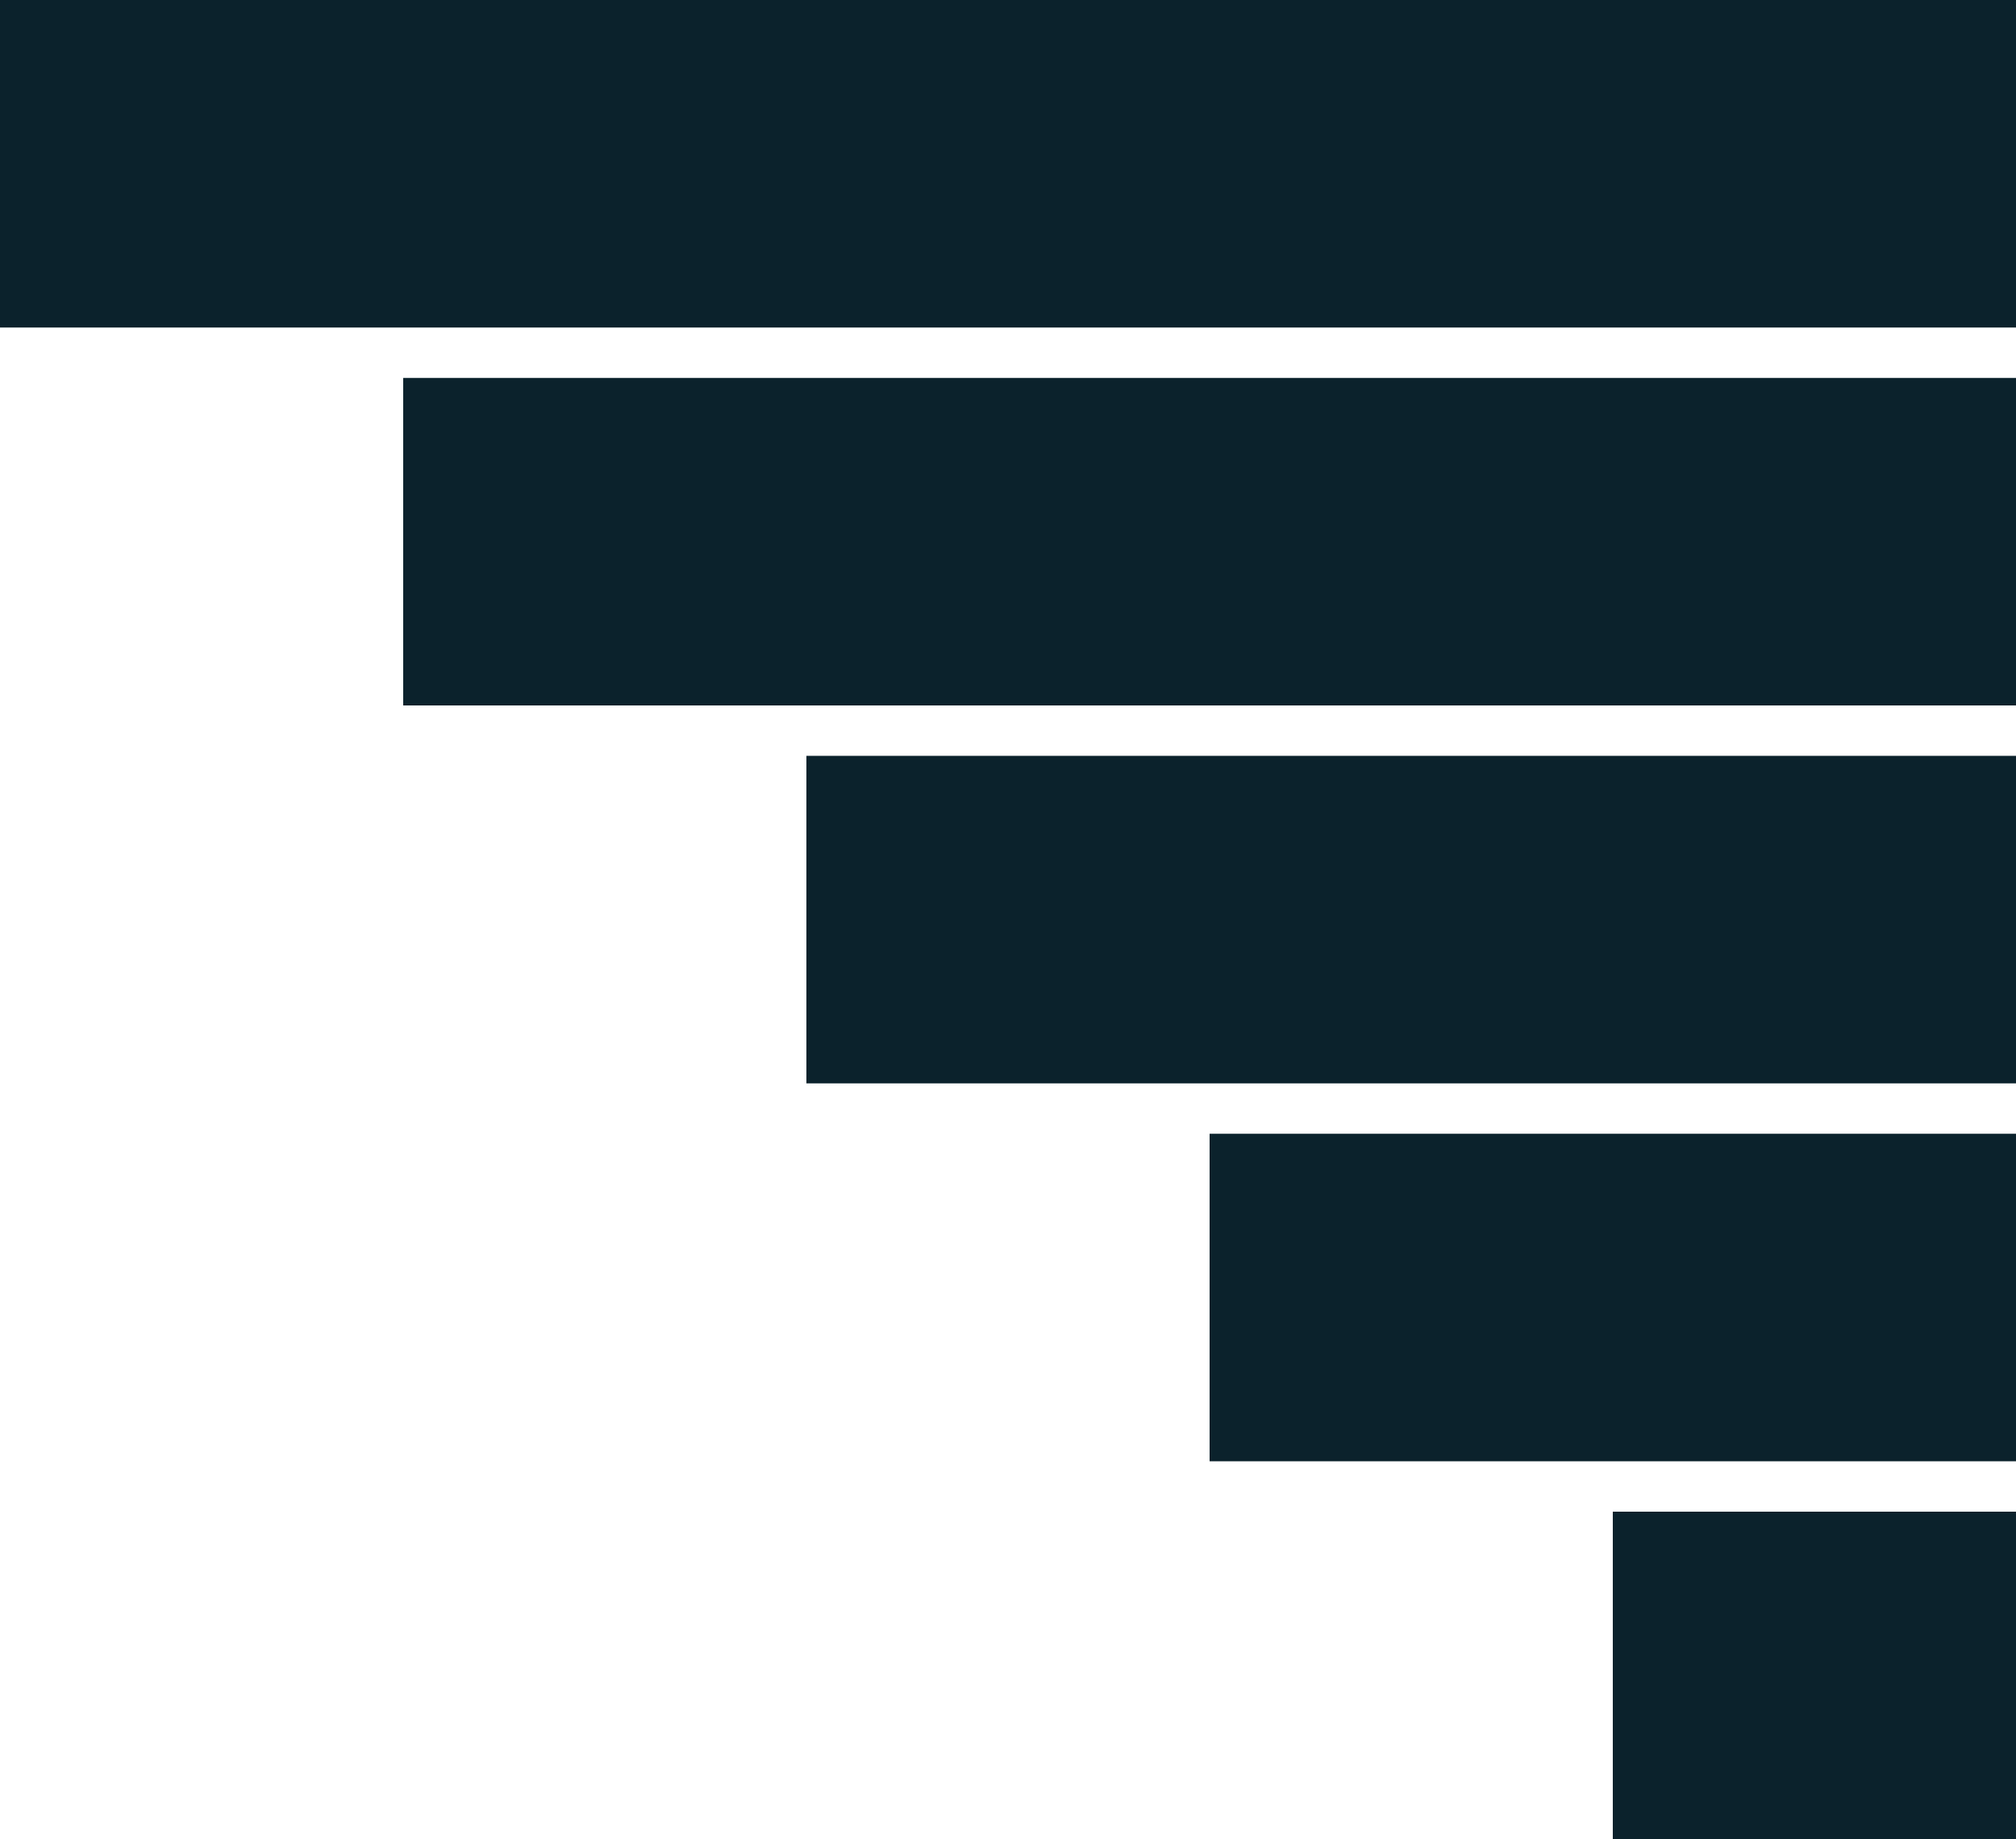 <svg width="80" height="73" viewBox="0 0 80 73" fill="none" xmlns="http://www.w3.org/2000/svg">
<rect x="64" y="15" width="8" height="13" fill="#0B222C"/>
<rect x="72" y="15" width="8" height="13" fill="#0B222C"/>
<rect x="48" y="15" width="8" height="13" fill="#0B222C"/>
<rect x="56" y="15" width="8" height="13" fill="#0B222C"/>
<rect x="32" y="15" width="8" height="13" fill="#0B222C"/>
<rect x="40" y="15" width="8" height="13" fill="#0B222C"/>
<rect x="16" y="15" width="8" height="13" fill="#0B222C"/>
<rect x="24" y="15" width="8" height="13" fill="#0B222C"/>
<rect x="64" y="45" width="8" height="13" fill="#0B222C"/>
<rect x="48" y="45" width="8" height="13" fill="#0B222C"/>
<rect x="72" y="45" width="8" height="13" fill="#0B222C"/>
<rect x="56" y="45" width="8" height="13" fill="#0B222C"/>
<rect x="24" width="8" height="13" fill="#0B222C"/>
<rect x="16" width="8" height="13" fill="#0B222C"/>
<rect x="8" width="8" height="13" fill="#0B222C"/>
<rect width="8" height="13" fill="#0B222C"/>
<rect x="32" width="8" height="13" fill="#0B222C"/>
<rect x="40" width="8" height="13" fill="#0B222C"/>
<rect x="48" width="8" height="13" fill="#0B222C"/>
<rect x="56" width="8" height="13" fill="#0B222C"/>
<rect x="64" width="8" height="13" fill="#0B222C"/>
<rect x="72" width="8" height="13" fill="#0B222C"/>
<rect x="32" y="30" width="8" height="13" fill="#0B222C"/>
<rect x="40" y="30" width="8" height="13" fill="#0B222C"/>
<rect x="48" y="30" width="8" height="13" fill="#0B222C"/>
<rect x="56" y="30" width="8" height="13" fill="#0B222C"/>
<rect x="64" y="30" width="8" height="13" fill="#0B222C"/>
<rect x="72" y="30" width="8" height="13" fill="#0B222C"/>
<rect x="64" y="60" width="8" height="13" fill="#0B222C"/>
<rect x="72" y="60" width="8" height="13" fill="#0B222C"/>
</svg>
